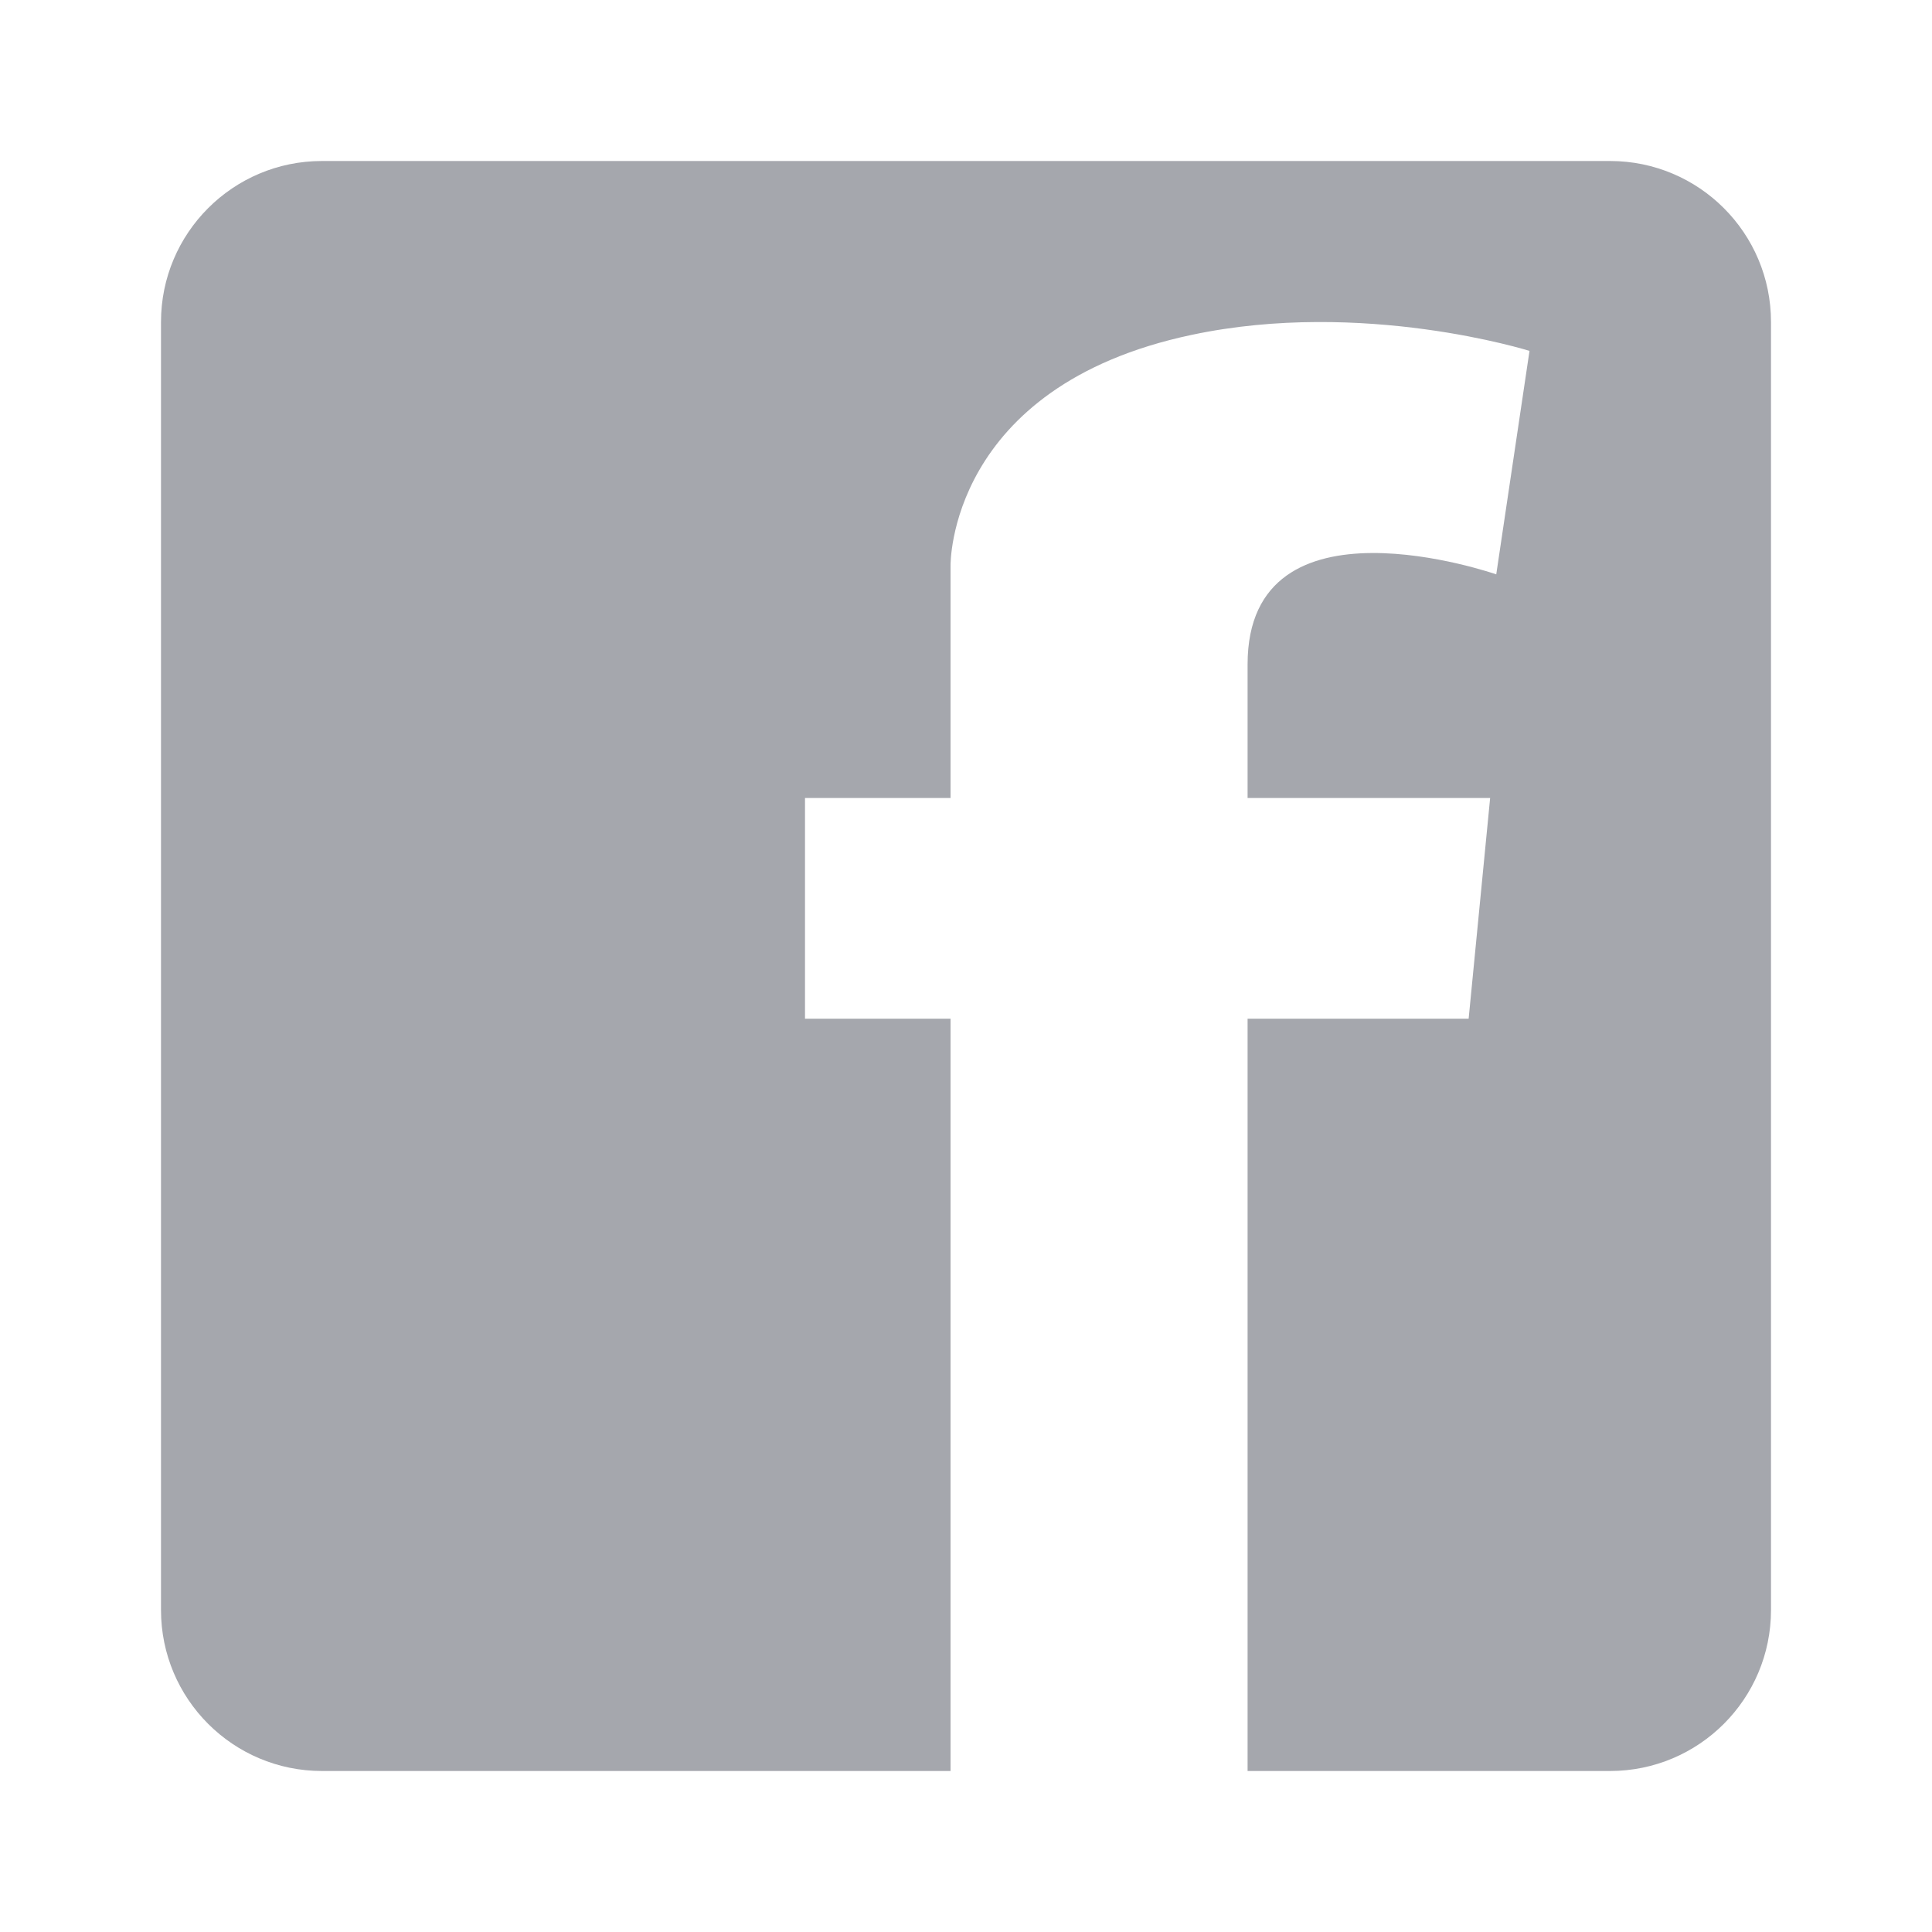 <svg width="24" height="24" viewBox="0 0 24 24" fill="none" xmlns="http://www.w3.org/2000/svg">
<path fill-rule="evenodd" clip-rule="evenodd" d="M4 2C2.895 2 2 2.895 2 4V20C2 21.105 2.895 22 4 22H11.808V12.655H10V9.913H11.808V8.253V7.028C11.808 7.028 11.77 4.801 14.803 4.16C16.931 3.708 19 4.359 19 4.359L18.587 7.135C18.587 7.135 15.498 6.055 15.498 8.253V9.913H18.511L18.244 12.655H15.498V22H20C21.105 22 22 21.105 22 20V4C22 2.895 21.105 2 20 2H4Z" fill="#A5A7AD"/>
</svg>
